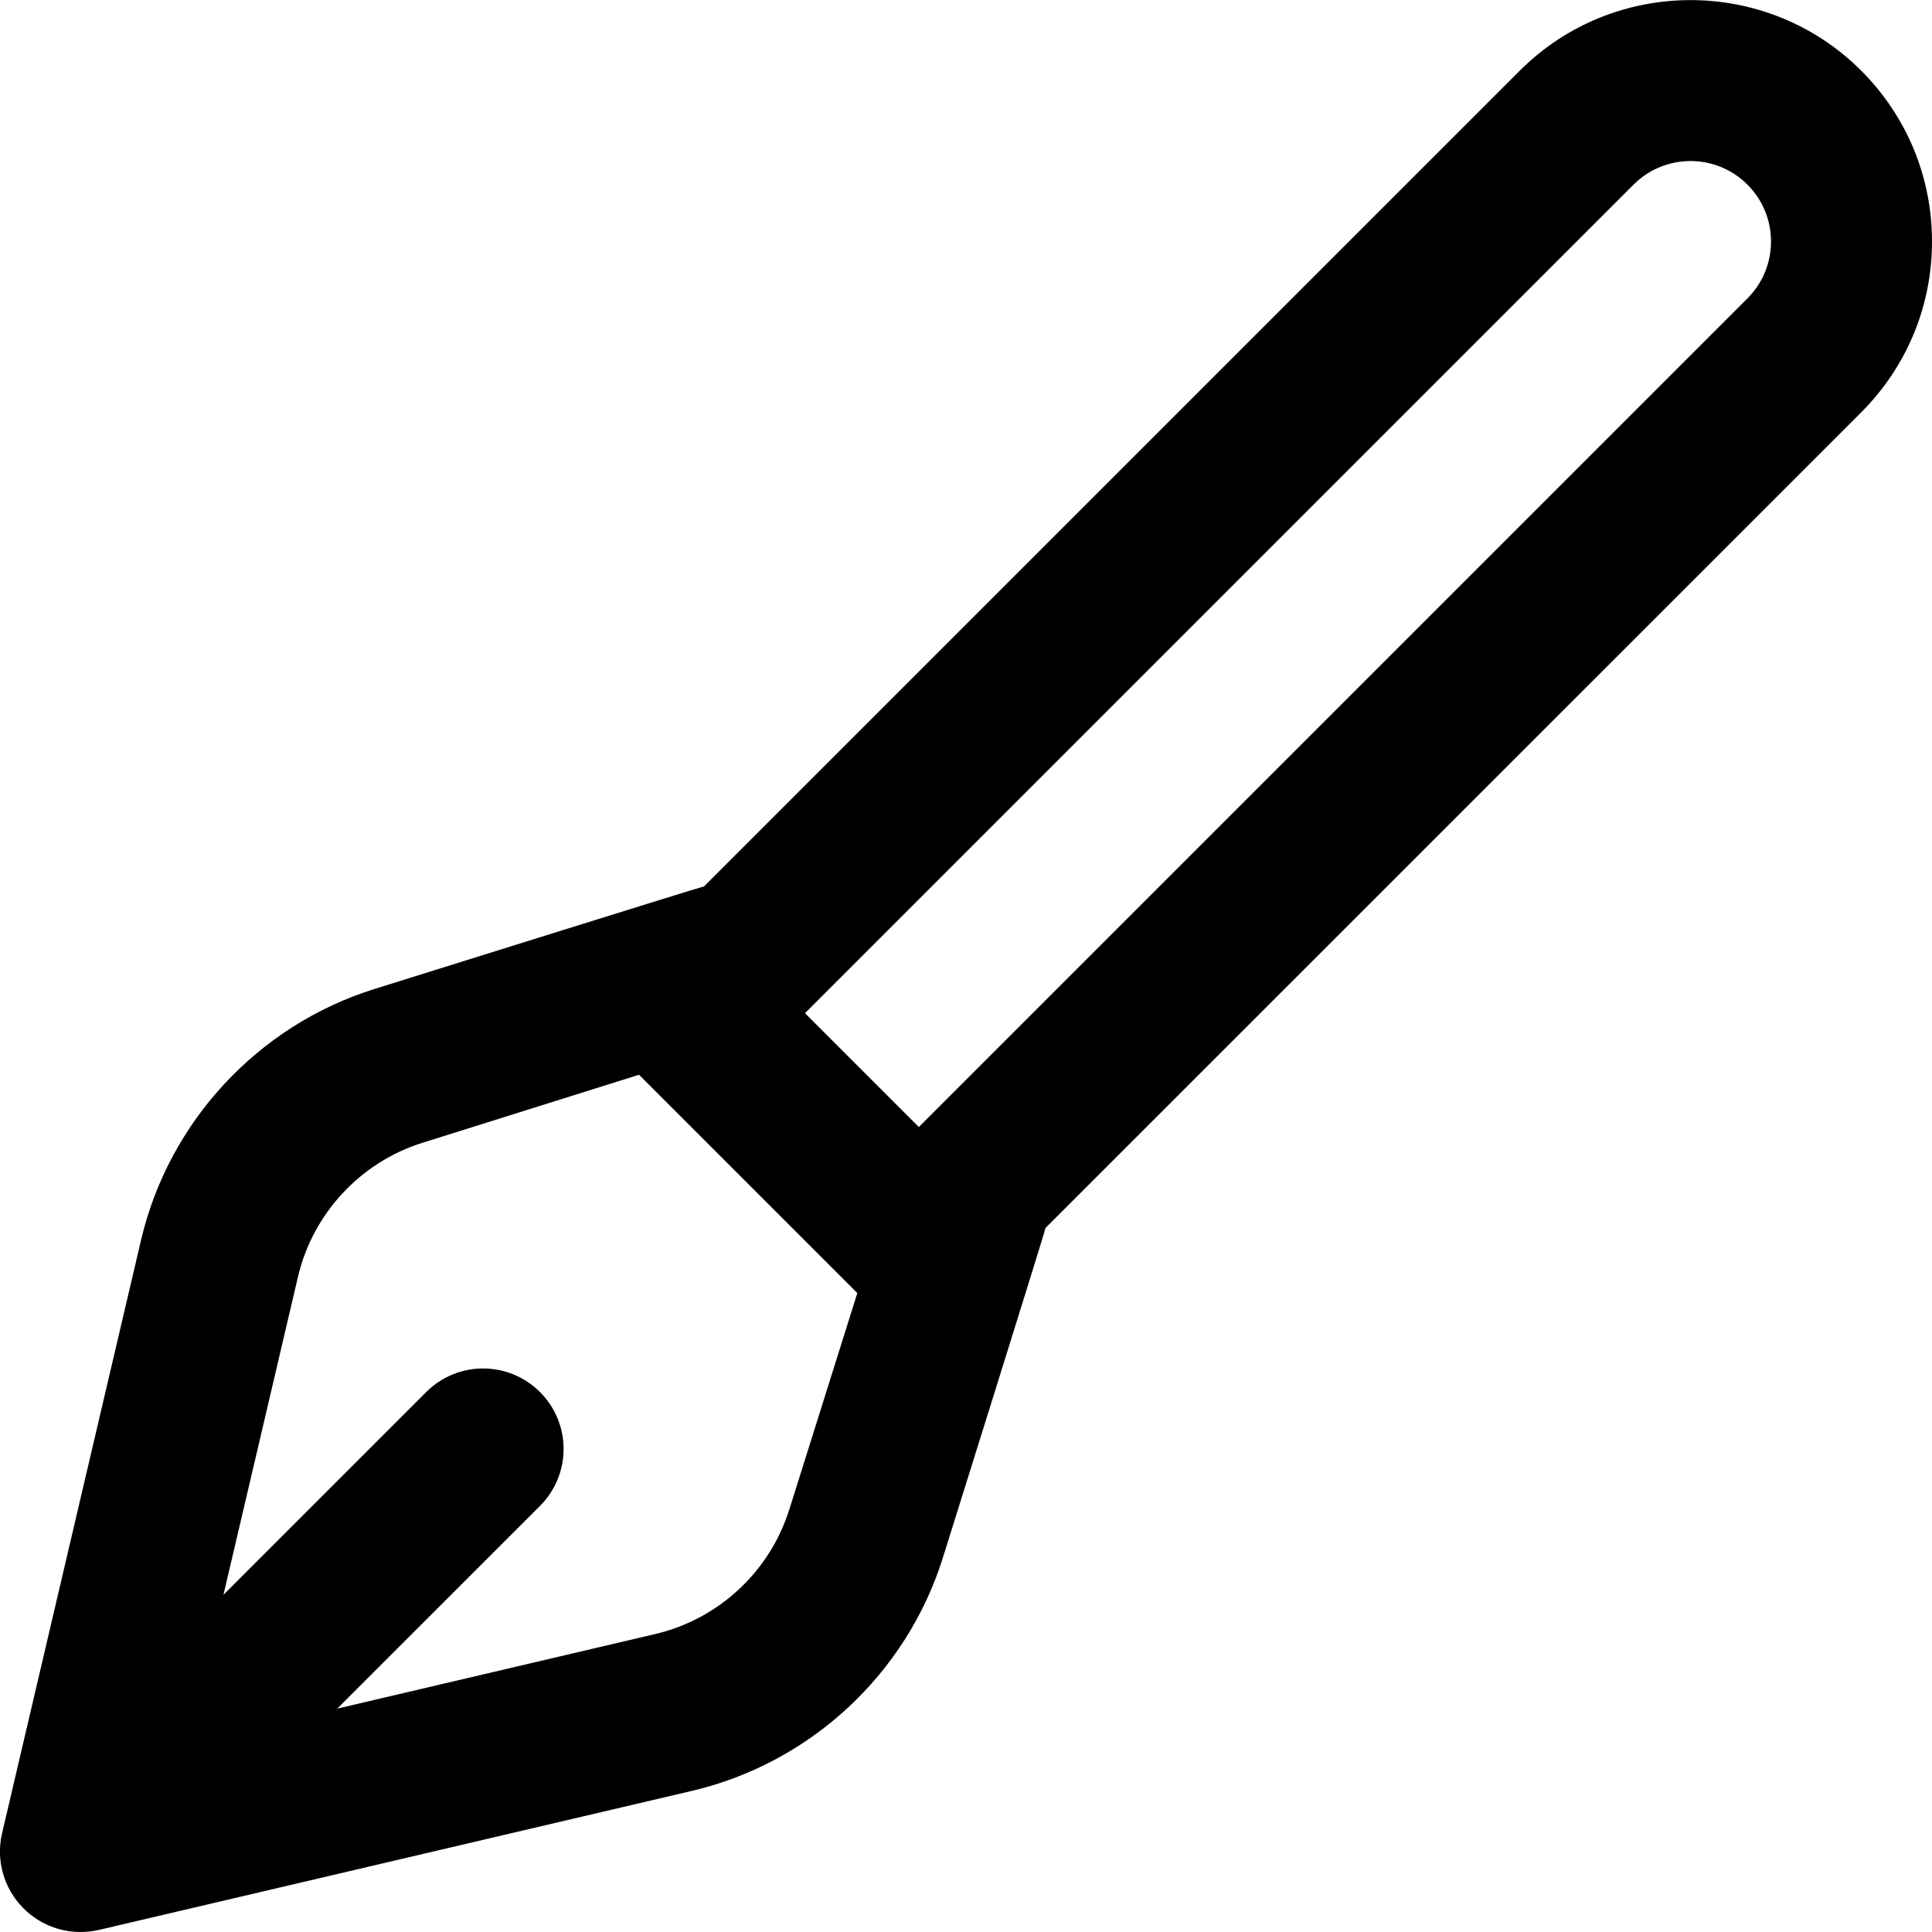 <?xml version="1.0" encoding="UTF-8"?>
<svg xmlns="http://www.w3.org/2000/svg" id="Layer_1" data-name="Layer 1" viewBox="0 0 24 24" width="512" height="512"><path d="m24,3c0-.801-.313-1.555-.879-2.122-1.17-1.169-3.072-1.169-4.242,0l-10.133,10.133c-.049.008-4.102,1.277-4.102,1.277-1.438.452-2.546,1.645-2.891,3.113L.026,22.772c-.079.337.021.69.267.935.189.19.445.293.707.293.076,0,.152-.009.229-.026l7.37-1.728c1.468-.345,2.66-1.452,3.112-2.89,0,0,1.27-4.053,1.277-4.102l10.133-10.132c.566-.567.879-1.32.879-2.122Zm-14.197,15.756c-.241.768-.878,1.358-1.661,1.542l-3.953.927,2.519-2.518c.391-.391.391-1.023,0-1.414s-1.023-.391-1.414,0l-2.518,2.518.926-3.952c.184-.784.775-1.42,1.543-1.662l2.693-.846,2.712,2.712-.846,2.693ZM21.707,3.707l-10.293,10.293-1.414-1.414L20.293,2.293c.391-.39,1.023-.39,1.414,0h0c.189.189.293.44.293.707s-.104.518-.293.707Z"/></svg>
